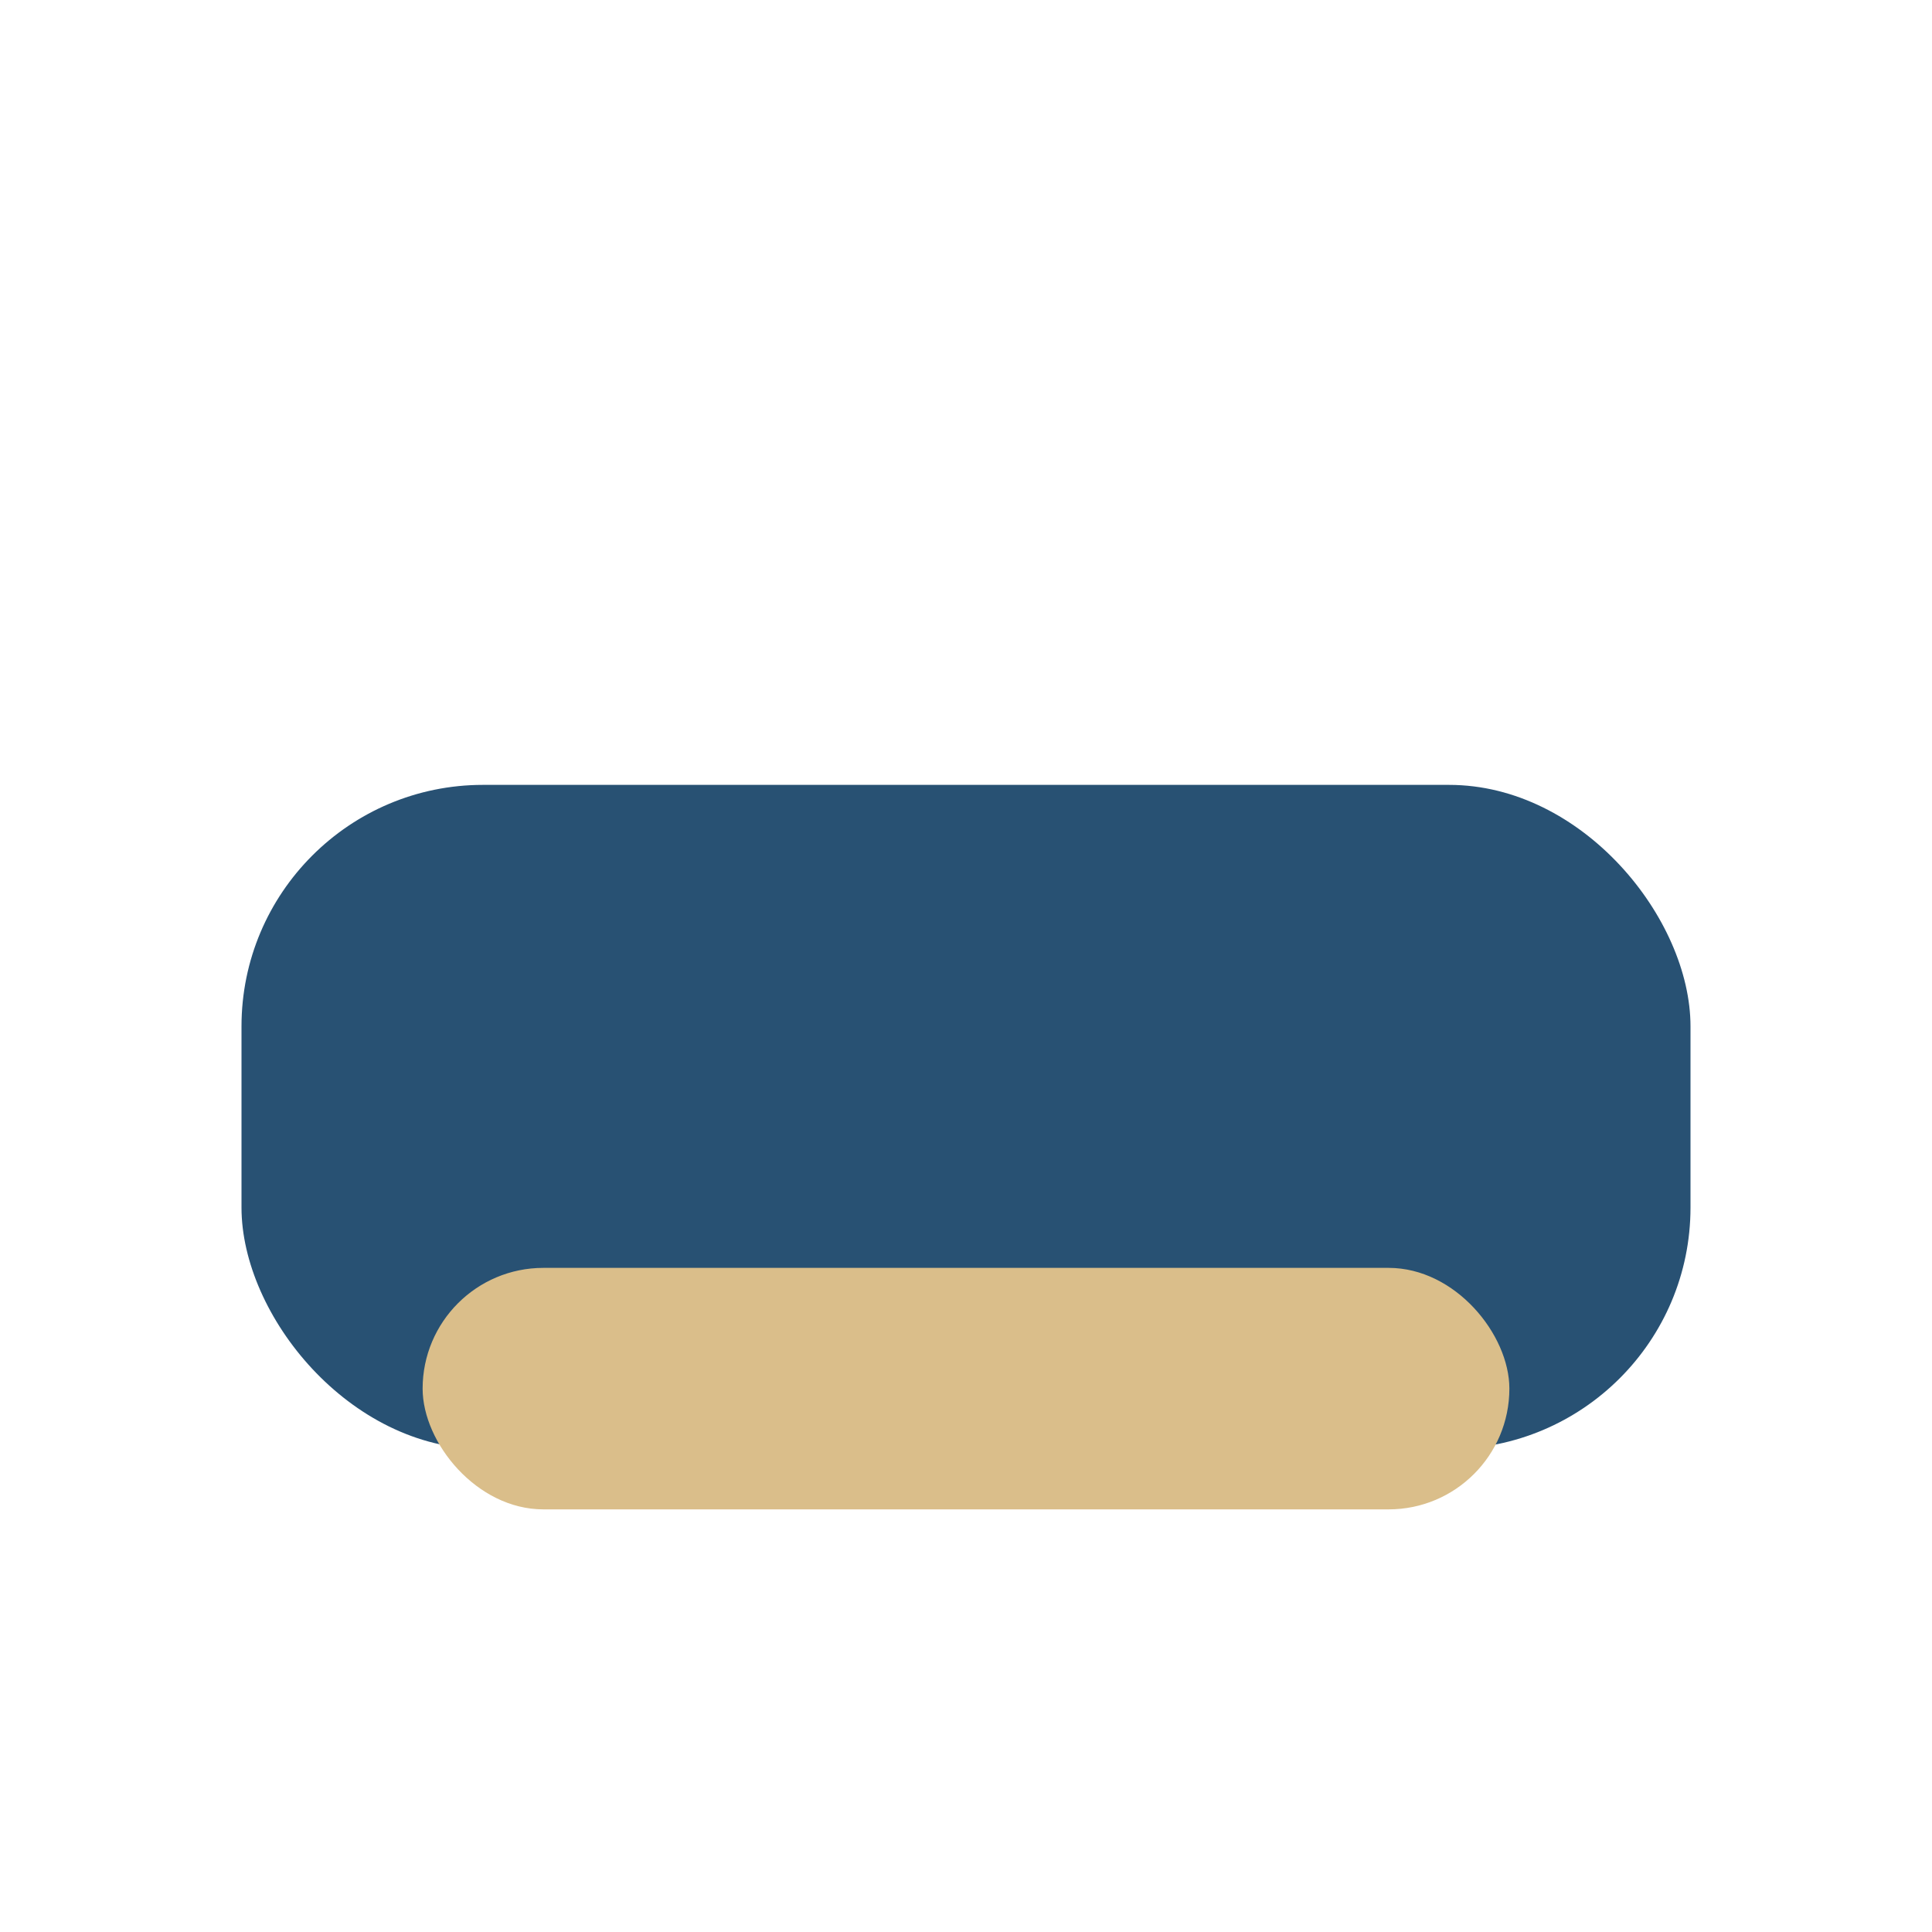 <?xml version="1.0" encoding="UTF-8"?>
<svg xmlns="http://www.w3.org/2000/svg" width="32" height="32" viewBox="0 0 32 32"><rect x="4" y="13" width="24" height="11" rx="4" fill="#285173"/><rect x="7" y="21" width="18" height="4" rx="2" fill="#DABE8A"/></svg>